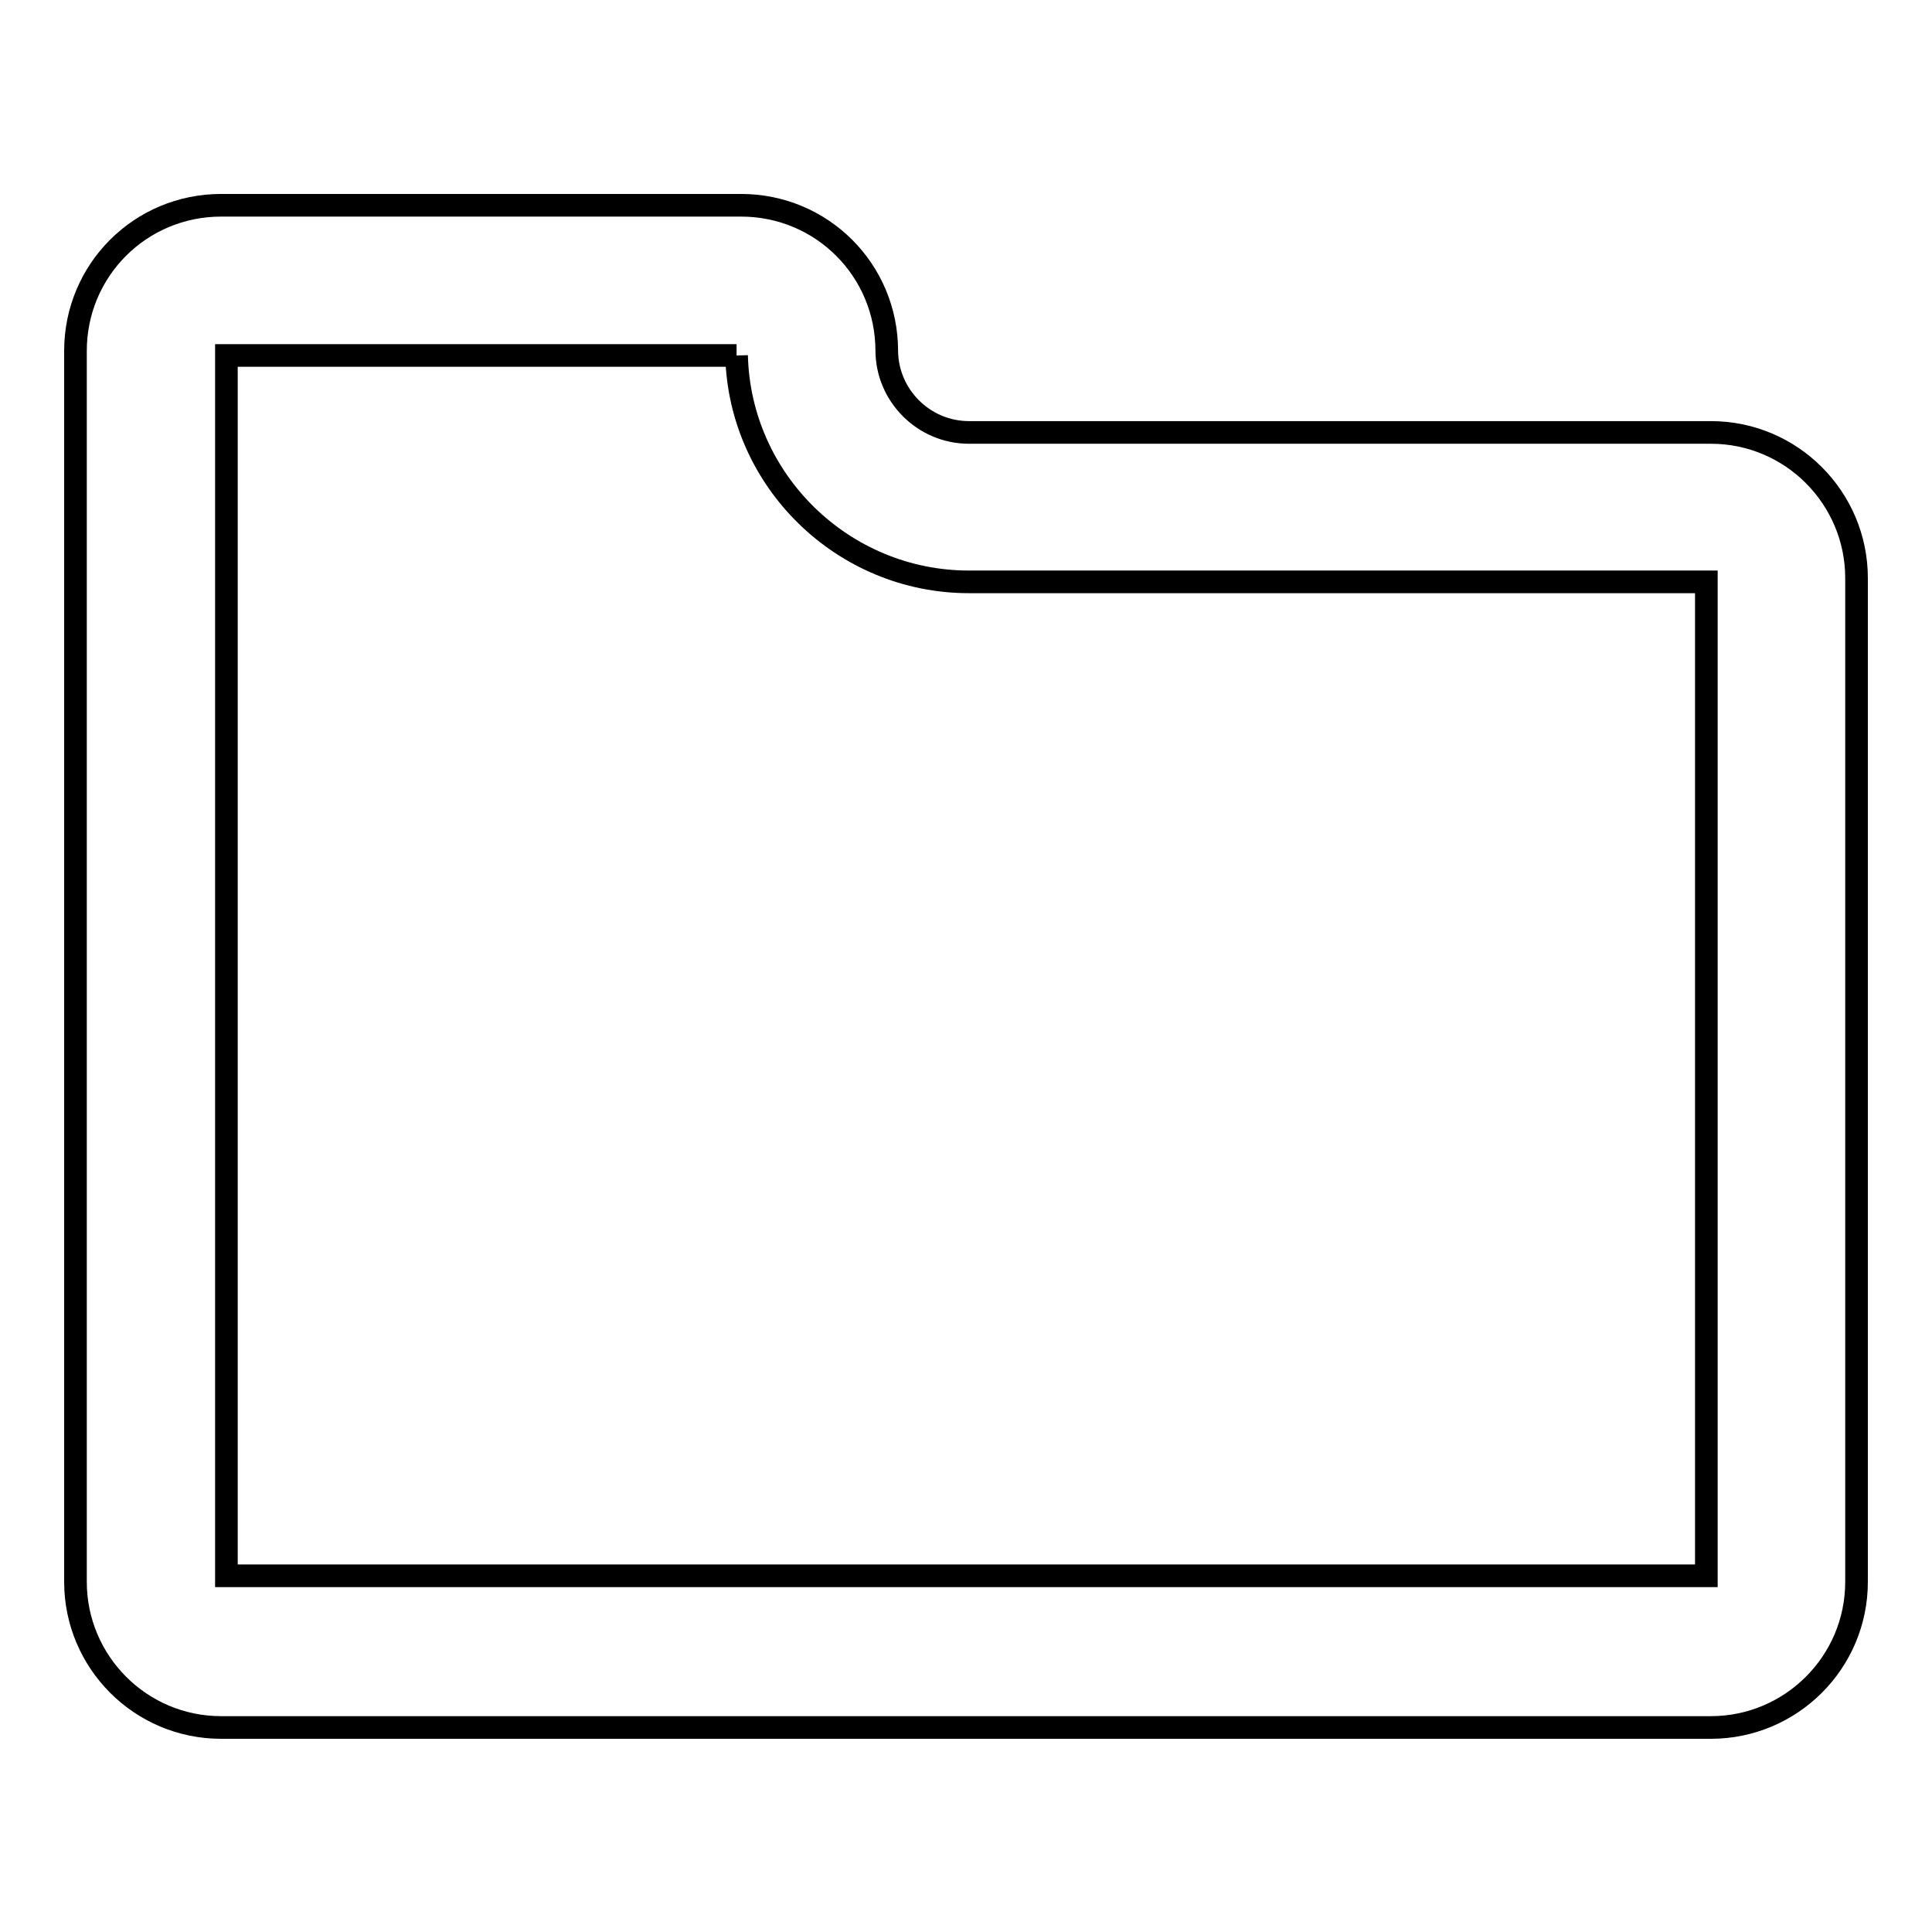 <?xml version="1.0" encoding="utf-8"?>
<!-- Svg Vector Icons : http://www.onlinewebfonts.com/icon -->
<!DOCTYPE svg PUBLIC "-//W3C//DTD SVG 1.1//EN" "http://www.w3.org/Graphics/SVG/1.1/DTD/svg11.dtd">
<svg version="1.1" xmlns="http://www.w3.org/2000/svg" xmlns:xlink="http://www.w3.org/1999/xlink" x="0px" y="0px" viewBox="0 0 256 256" enable-background="new 0 0 256 256" xml:space="preserve">
<g><g><path stroke-width="3" fill-opacity="0" stroke="#000000"  d="M97.6,47.1c0.4,16.6,14.1,30,30.8,30h97.7v131.7H30V47.1H97.6 M98.2,27.2H29.3C18.6,27.2,10,35.8,10,46.5v163.1c0,10.6,8.6,19.3,19.3,19.3h197.4c10.6,0,19.3-8.6,19.3-19.3v-133c0-10.6-8.6-19.3-19.3-19.3h-98.3c-6,0-10.9-4.9-10.9-10.9v0.1C117.5,35.8,108.9,27.2,98.2,27.2L98.2,27.2z"/></g></g>
</svg>